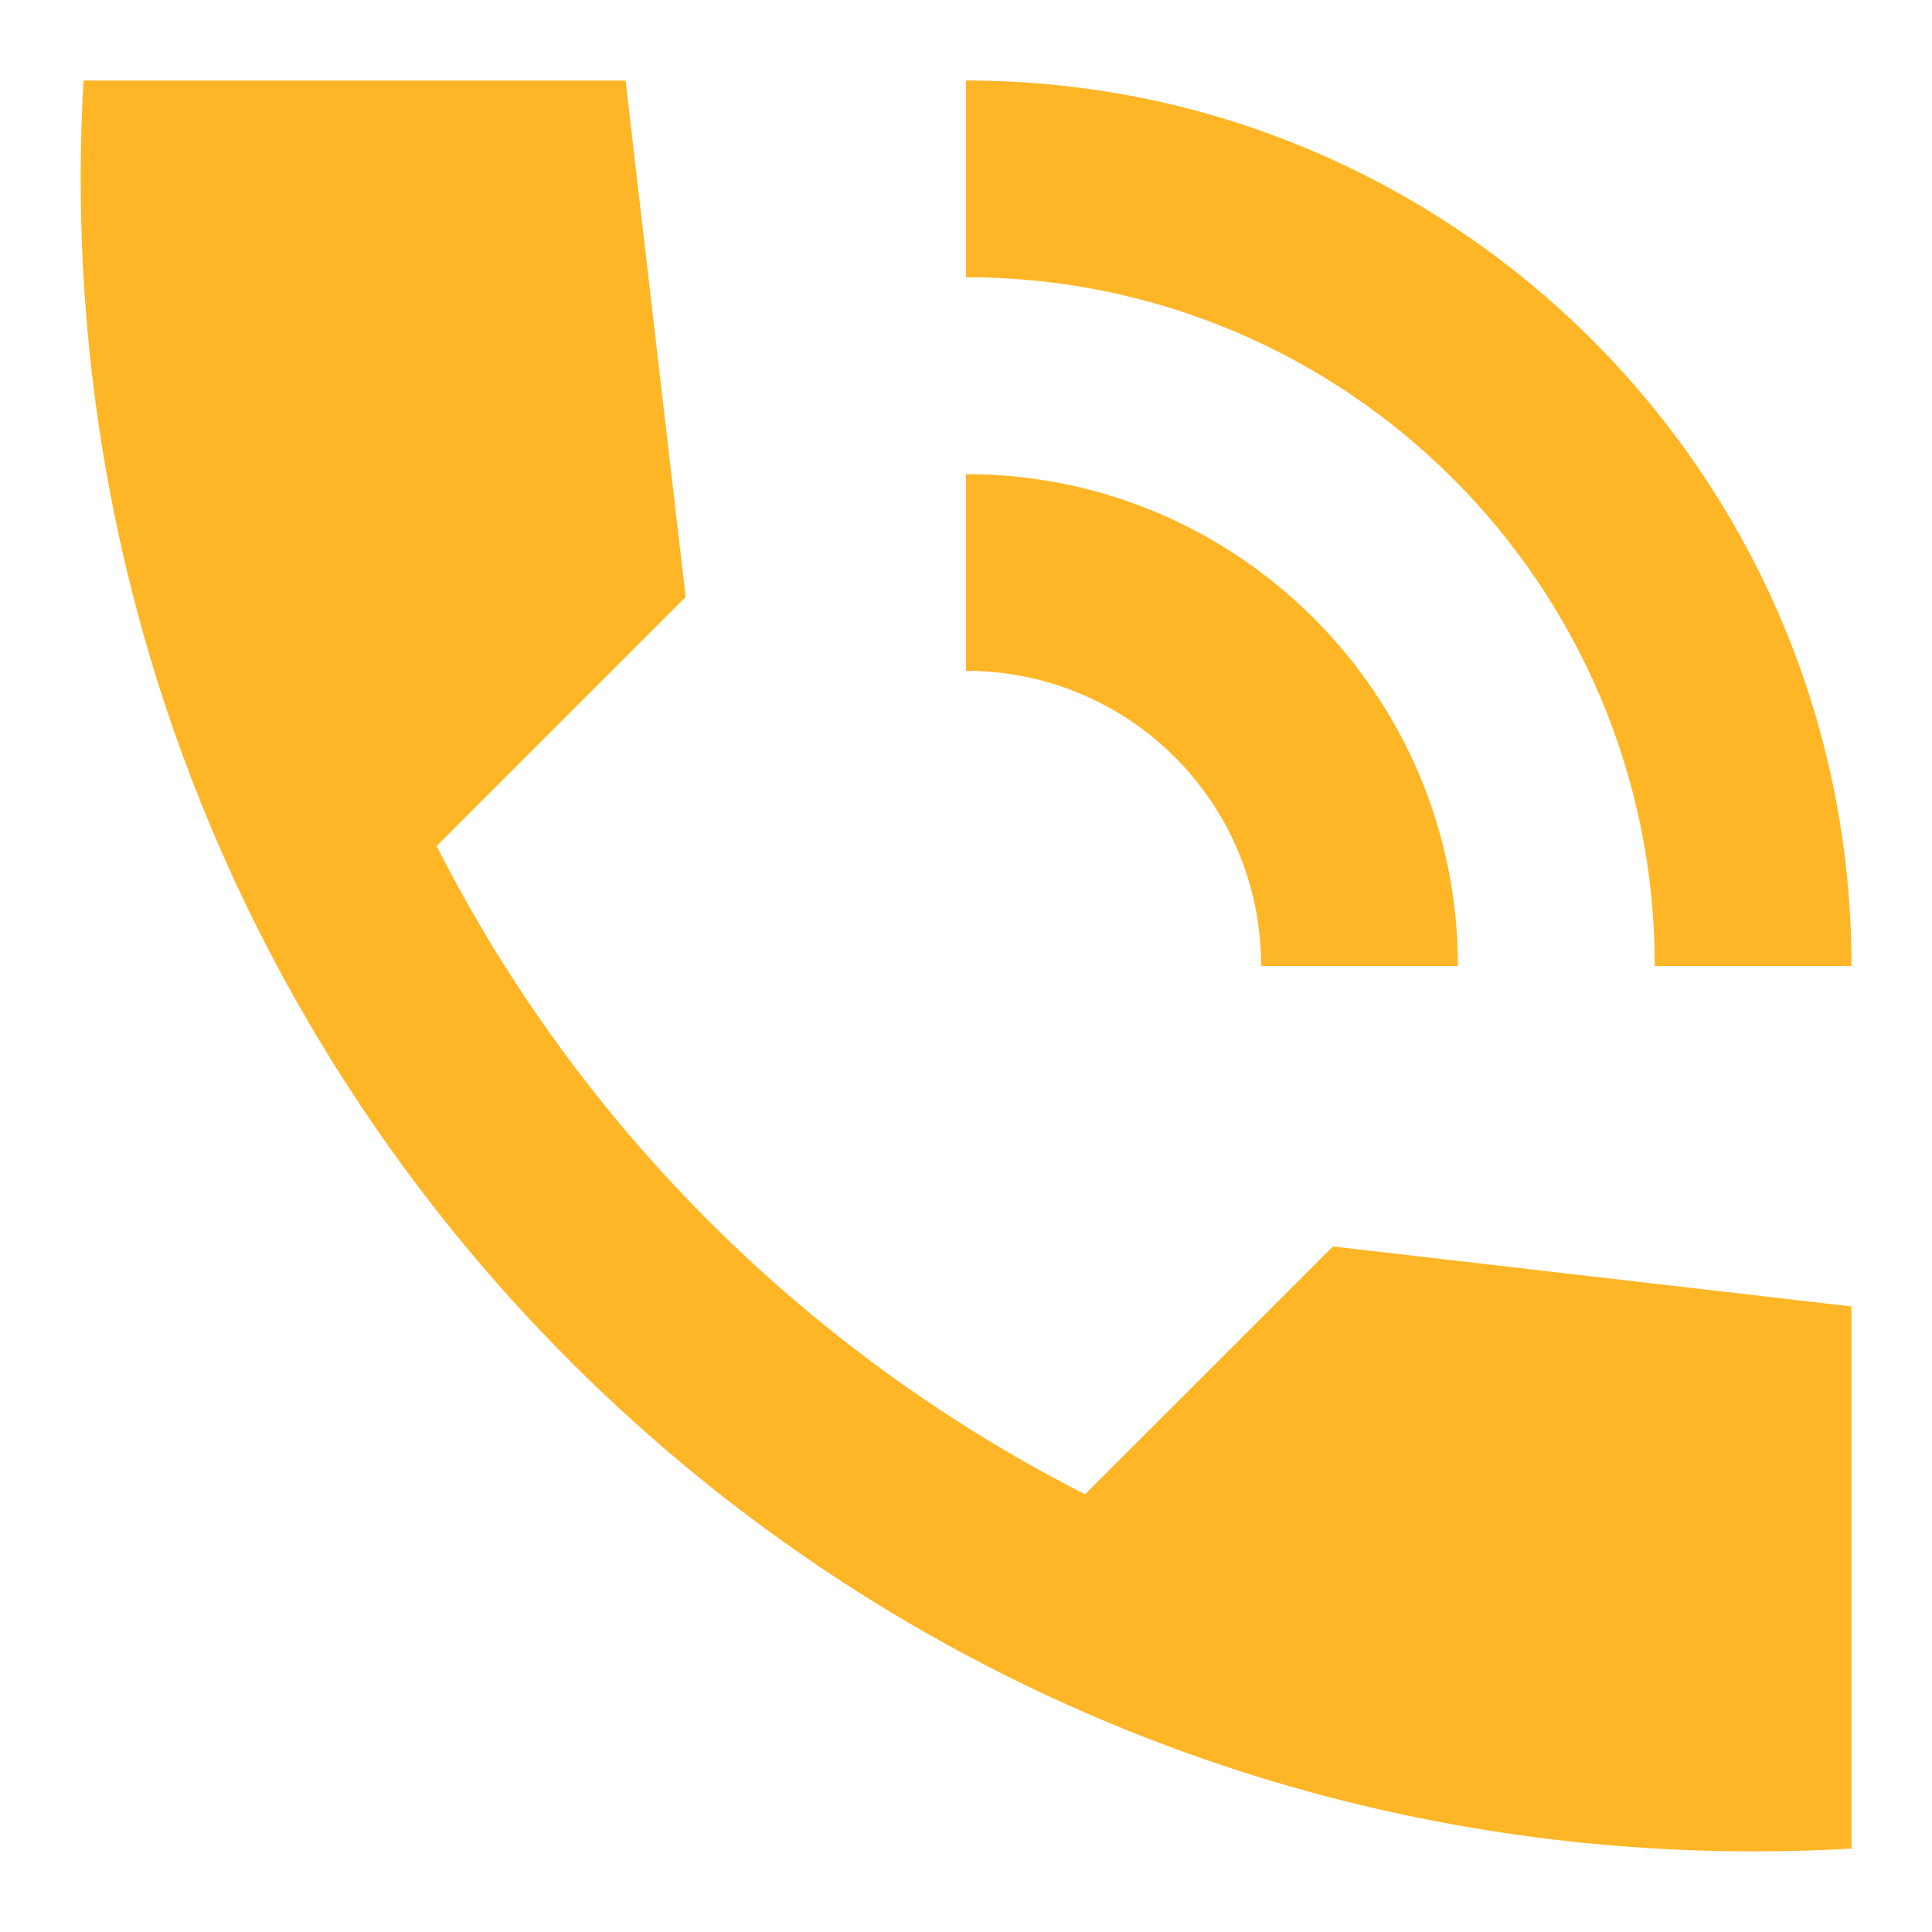 <svg width="18" height="18" viewBox="0 0 18 18" fill="none" xmlns="http://www.w3.org/2000/svg">
<path d="M15.417 9H17.25C17.25 4.444 13.556 0.75 9 0.75V2.583C12.547 2.583 15.417 5.452 15.417 9ZM11.75 9H13.583C13.583 6.47 11.53 4.417 9 4.417V6.25C10.522 6.25 11.75 7.478 11.75 9ZM10.109 13.922C7.515 12.602 5.388 10.485 4.068 7.882L6.388 5.562L5.828 0.75H0.778C0.246 10.082 7.918 17.754 17.25 17.223V12.172L12.419 11.613L10.109 13.922Z" fill="#FFB626"/>
</svg>
